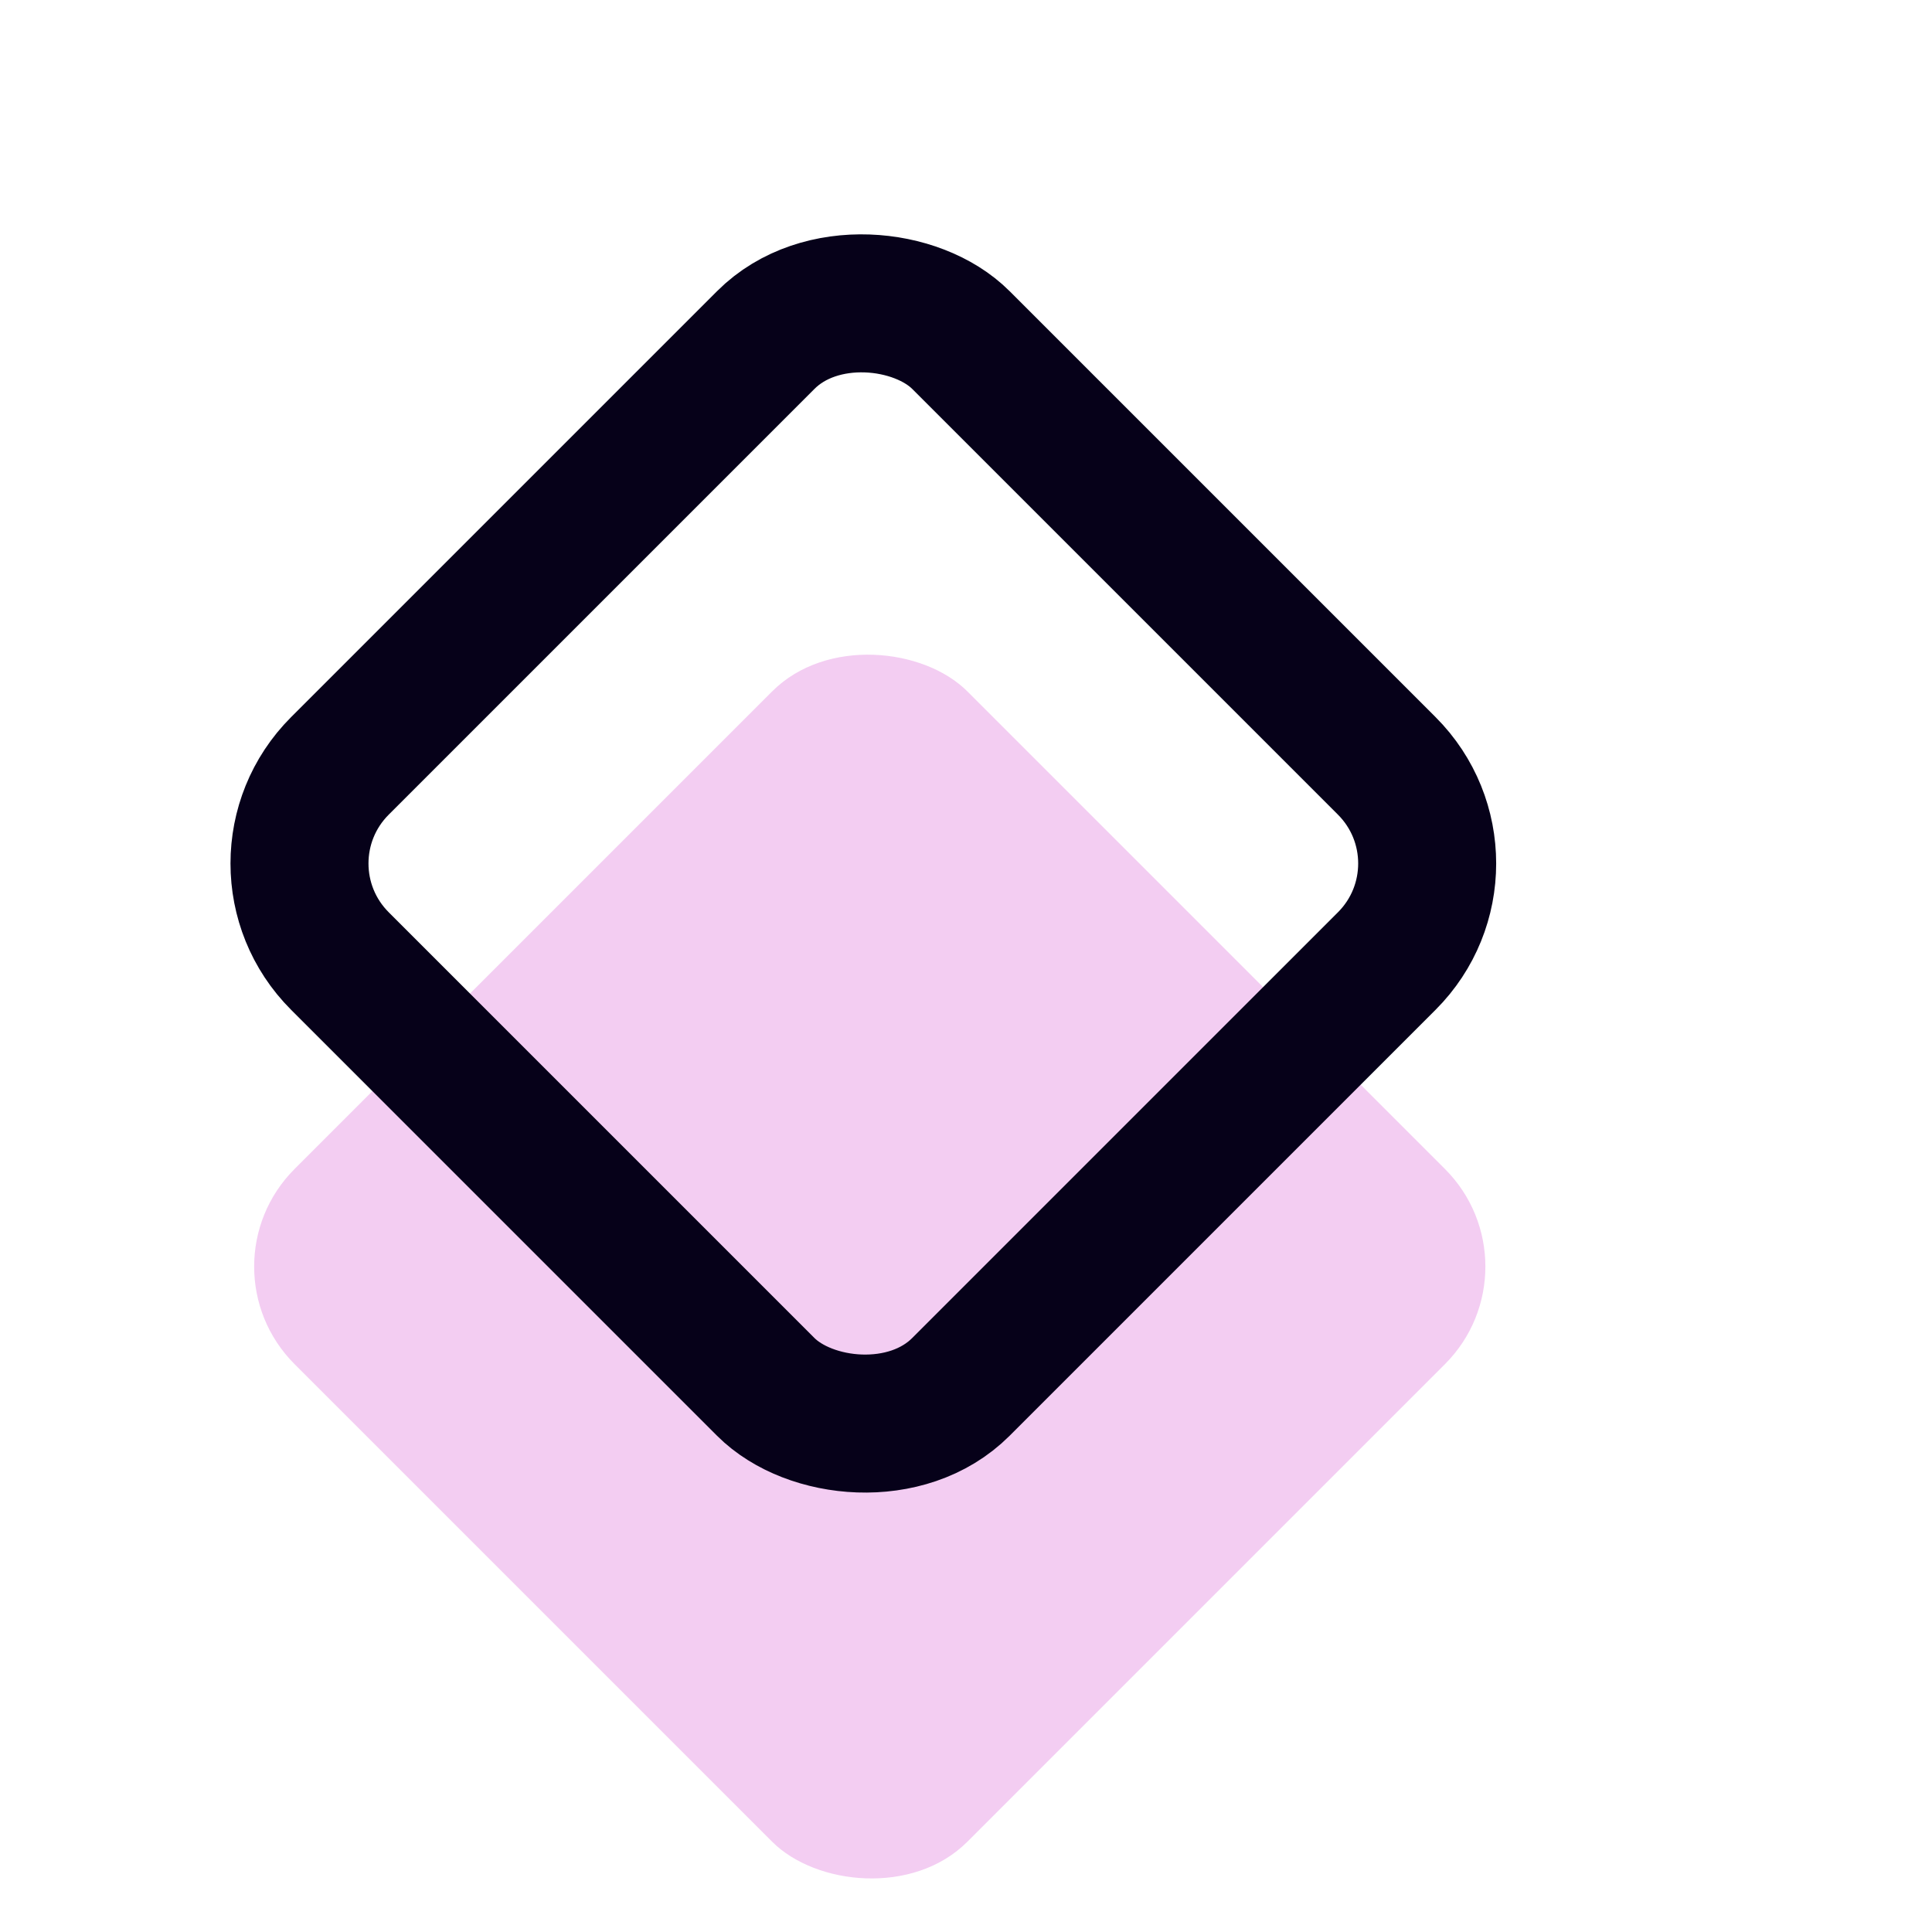 <?xml version="1.0" encoding="UTF-8"?> <svg xmlns="http://www.w3.org/2000/svg" width="28" height="28" viewBox="0 0 28 28" fill="none"><g clip-path="url(#clip0_4699_36561)"><rect x="2.855" y="18.356" width="13.789" height="13.789" rx="2" transform="rotate(-45 2.855 18.356)" fill="#F3CDF2"></rect><rect x="3.512" y="12.514" width="12.728" height="12.728" rx="2" transform="rotate(-45 3.512 12.514)" stroke="#060119" stroke-width="2"></rect></g><defs><clipPath id="clip0_4699_36561"><rect width="28" height="28" fill="white"></rect></clipPath></defs></svg> 